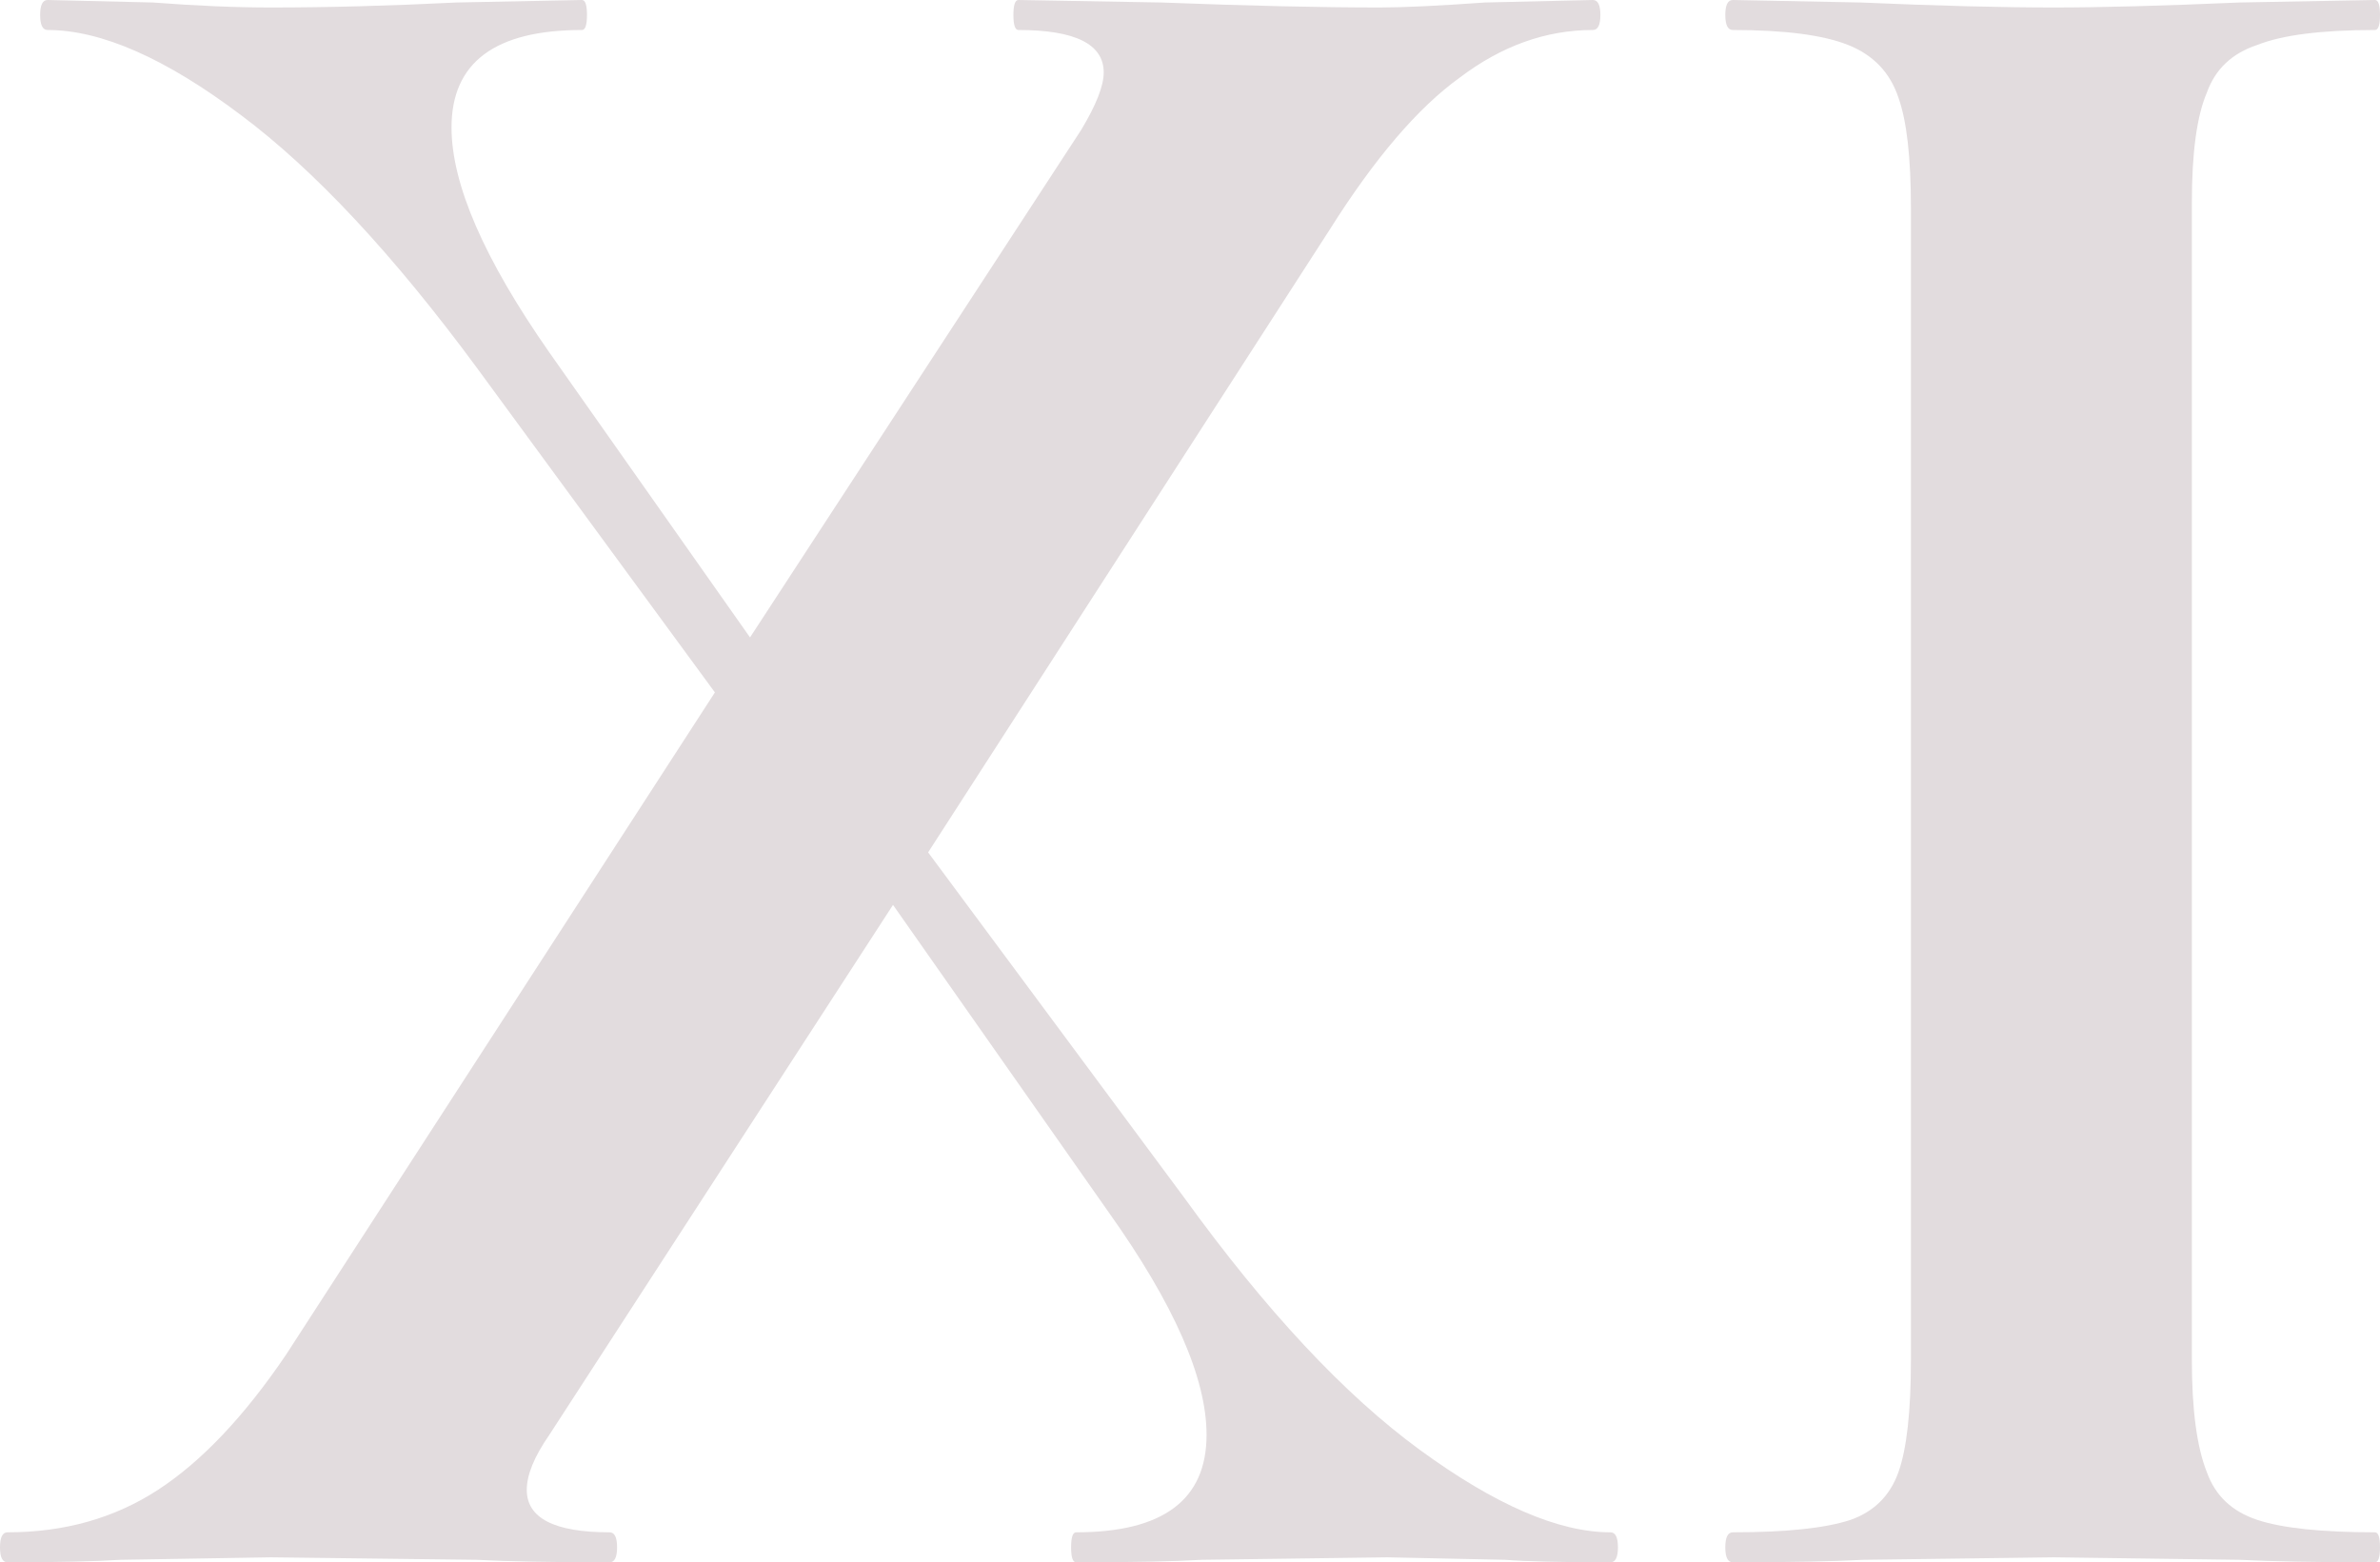 <?xml version="1.0" encoding="UTF-8"?> <svg xmlns="http://www.w3.org/2000/svg" width="559" height="367" viewBox="0 0 559 367" fill="none"><path d="M448.826 319.437C448.826 331.572 447.844 340.38 445.88 345.861C443.916 351.341 440.185 355.06 434.686 357.018C428.794 358.975 419.564 359.954 406.995 359.954C405.817 359.954 405.227 361.128 405.227 363.477C405.227 365.826 405.817 367 406.995 367C419.957 367 430.169 366.804 437.632 366.413L482.408 365.826L526.007 366.413C533.862 366.804 544.467 367 557.822 367C558.607 367 559 365.826 559 363.477C559 361.128 558.607 359.954 557.822 359.954C545.253 359.954 536.022 358.975 530.131 357.018C524.239 355.06 520.311 351.341 518.347 345.861C515.991 339.989 514.812 331.181 514.812 319.437V47.563C514.812 35.819 515.991 27.207 518.347 21.726C520.311 16.246 524.239 12.527 530.131 10.57C536.022 8.221 545.253 7.046 557.822 7.046C558.607 7.046 559 5.872 559 3.523C559 1.174 558.607 0 557.822 0L526.007 0.587C507.939 1.37 493.406 1.762 482.408 1.762C470.232 1.762 455.11 1.37 437.042 0.587L406.995 0C405.817 0 405.227 1.174 405.227 3.523C405.227 5.872 405.817 7.046 406.995 7.046C419.171 7.046 428.205 8.221 434.097 10.57C439.988 12.918 443.916 17.029 445.88 22.901C447.844 28.381 448.826 36.994 448.826 48.738V319.437Z" fill="#E2DCDE"></path><path d="M1.767 359.954C0.589 359.954 -6.08721e-07 361.128 -6.08721e-07 363.477C-6.08721e-07 365.826 0.589 367 1.767 367C13.158 367 21.996 366.804 28.28 366.413L63.63 365.826L111.942 366.413C119.405 366.804 129.813 367 143.168 367C144.346 367 144.935 365.826 144.935 363.477C144.935 361.128 144.346 359.954 143.168 359.954C130.206 359.954 123.725 356.626 123.725 349.971C123.725 346.448 125.493 342.142 129.028 337.053L209.744 212.566L260.412 284.792C275.73 306.323 283.389 323.743 283.389 337.053C283.389 352.32 273.177 359.954 252.753 359.954C251.967 359.954 251.574 361.128 251.574 363.477C251.574 365.826 251.967 367 252.753 367C265.714 367 275.534 366.804 282.211 366.413L325.809 365.826L353.5 366.413C358.606 366.804 366.855 367 378.245 367C379.424 367 380.013 365.826 380.013 363.477C380.013 361.128 379.424 359.954 378.245 359.954C366.069 359.954 351.144 353.494 333.469 340.576C315.794 327.658 297.333 307.889 278.087 281.269L217.992 200.235L312.259 54.022C322.864 37.189 333.076 25.25 342.895 18.203C352.715 10.765 363.123 7.046 374.121 7.046C375.3 7.046 375.889 5.872 375.889 3.523C375.889 1.174 375.3 0 374.121 0L348.787 0.587C337.789 1.37 329.541 1.762 324.042 1.762C310.295 1.762 293.209 1.37 272.784 0.587L239.202 0C238.416 0 238.024 1.174 238.024 3.523C238.024 5.872 238.416 7.046 239.202 7.046C252.556 7.046 259.234 10.374 259.234 17.029C259.234 20.16 257.466 24.662 253.931 30.534L176.161 149.736L129.028 82.795C113.709 60.873 106.05 43.257 106.05 29.947C106.05 14.68 116.262 7.046 136.687 7.046C137.472 7.046 137.865 5.872 137.865 3.523C137.865 1.174 137.472 0 136.687 0L107.228 0.587C91.517 1.37 76.984 1.762 63.63 1.762C55.382 1.762 46.151 1.37 35.939 0.587L11.194 0C10.016 0 9.427 1.174 9.427 3.523C9.427 5.872 10.016 7.046 11.194 7.046C23.763 7.046 38.885 13.701 56.56 27.011C73.842 39.93 92.303 59.699 111.942 86.318L167.913 162.654L67.165 318.262C57.346 332.747 47.33 343.316 37.117 349.971C26.905 356.626 15.122 359.954 1.767 359.954Z" fill="#E2DCDE"></path></svg> 